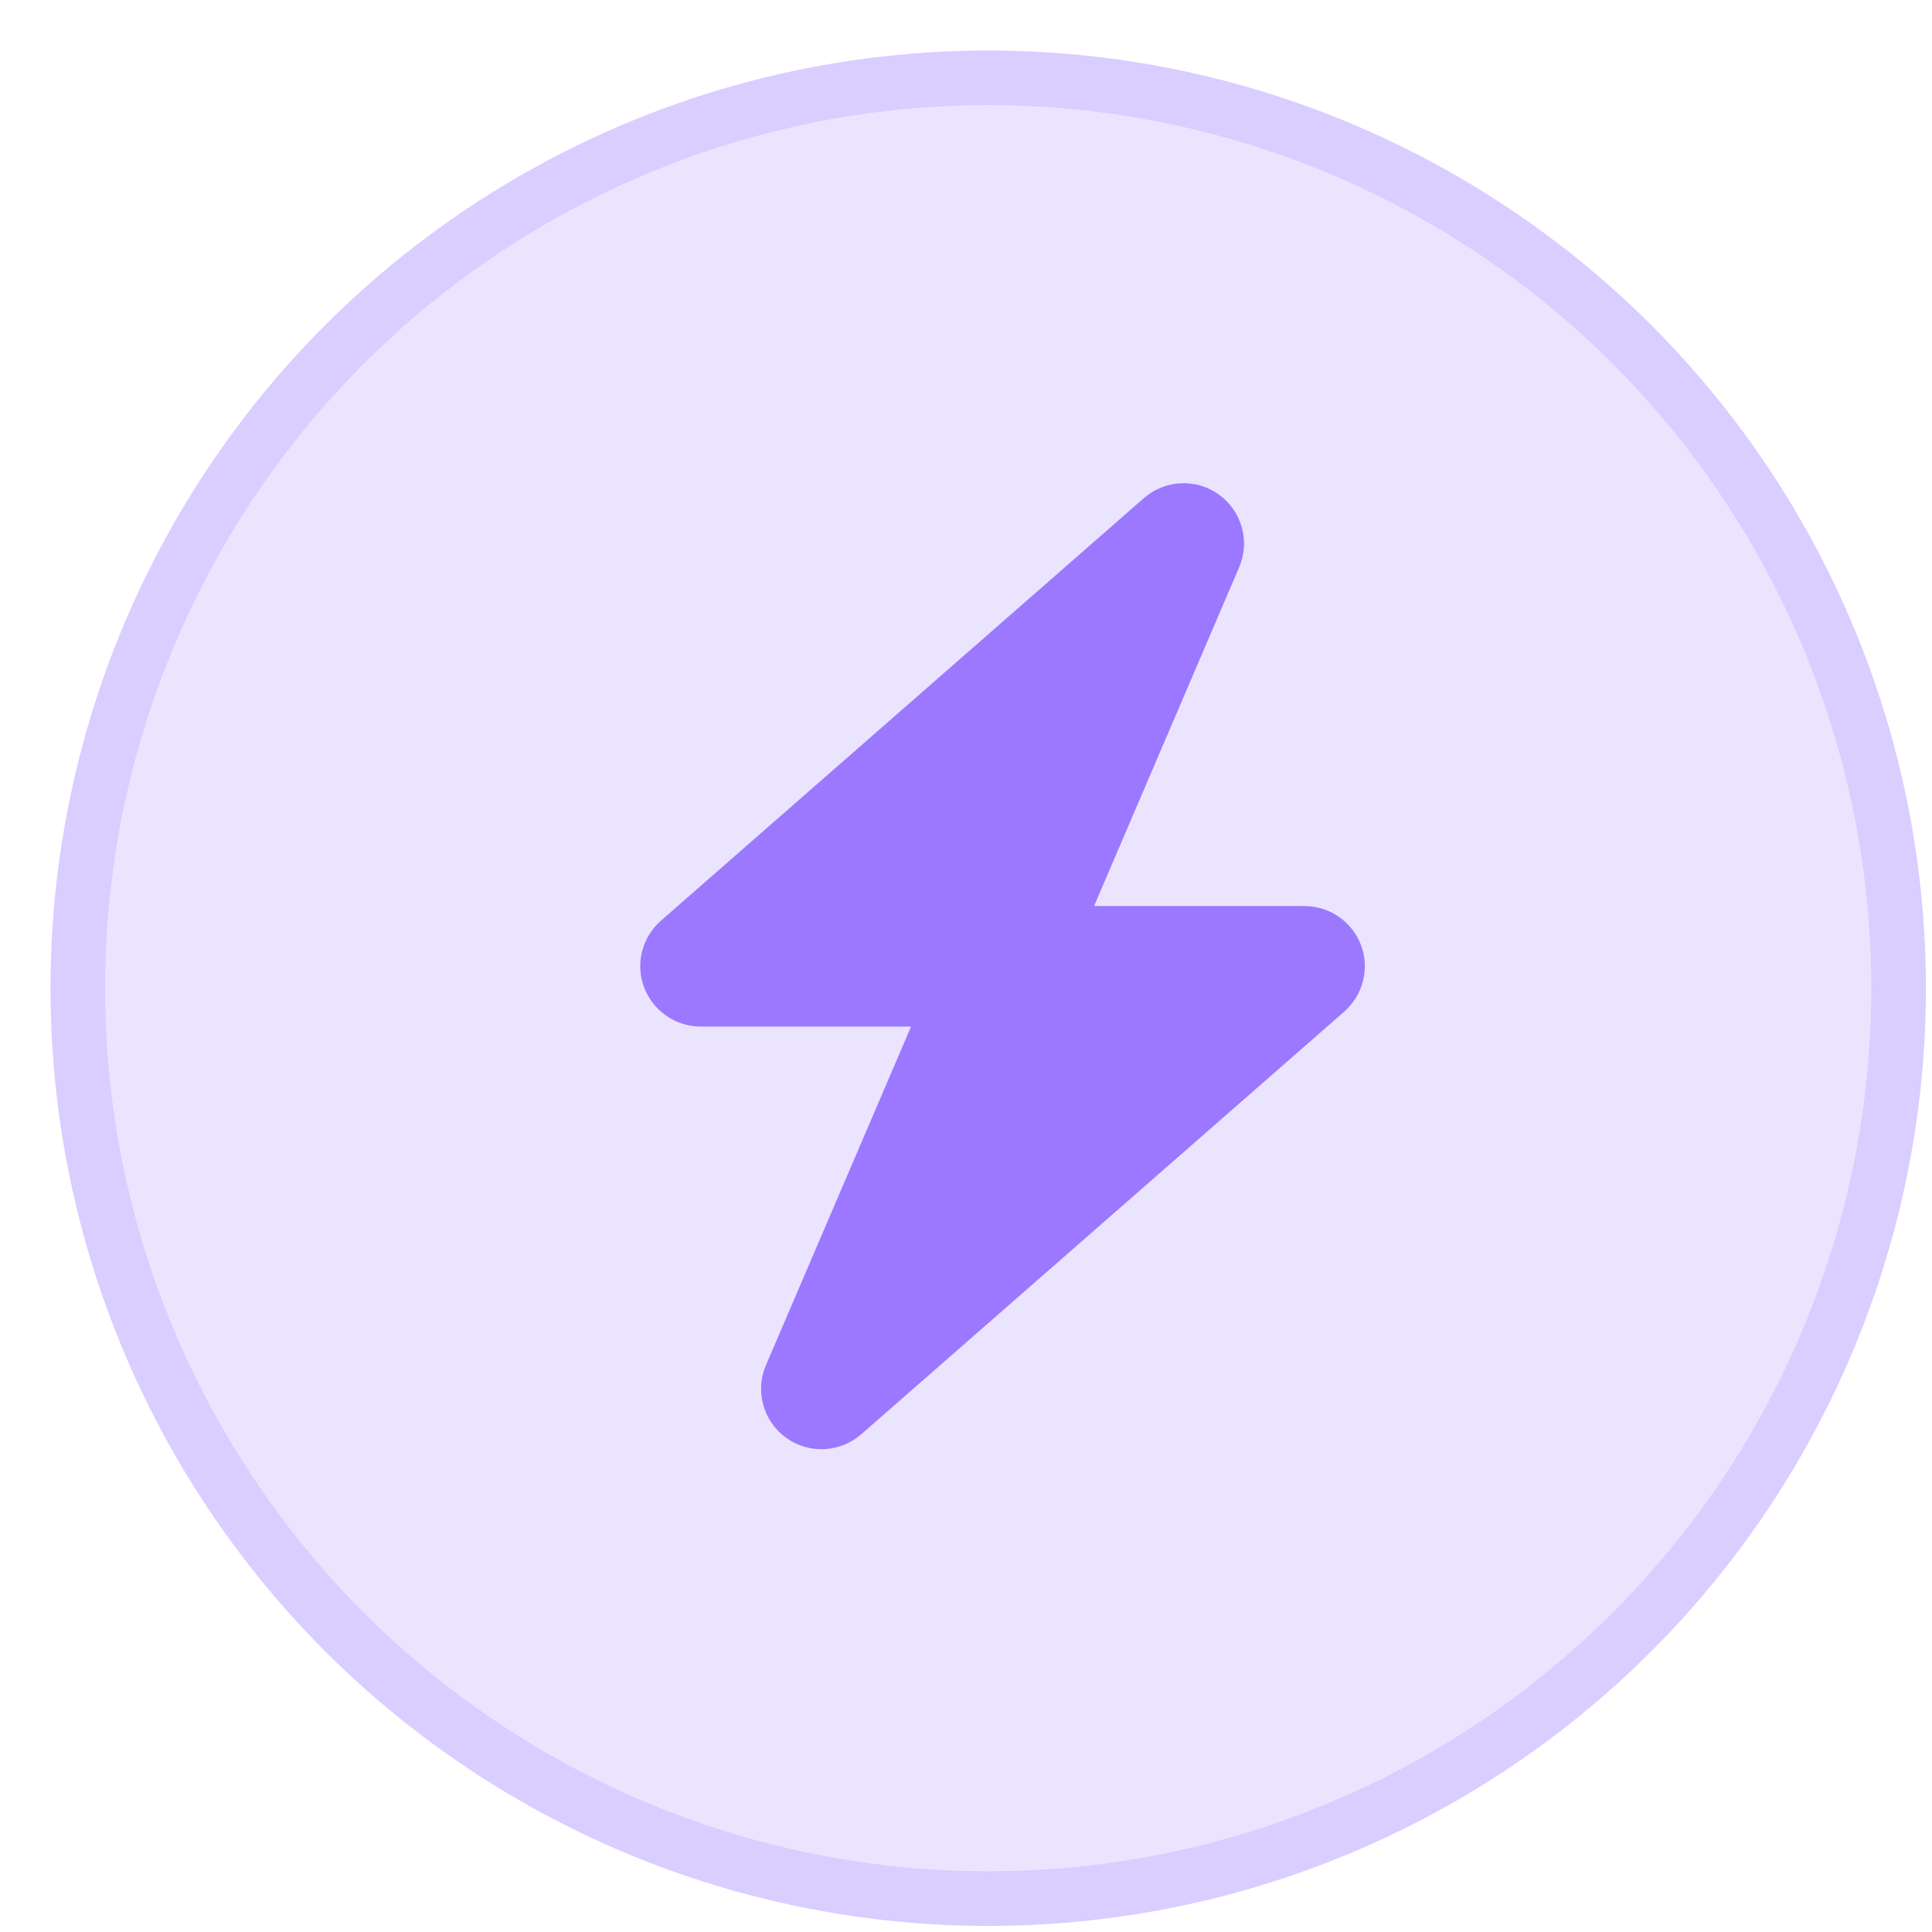 <svg width="36" height="36" viewBox="0 0 36 36" fill="none" xmlns="http://www.w3.org/2000/svg">
<g id="Group 3191">
<g id="5">
<circle cx="18.414" cy="18.414" r="17.473" fill="#7A4BFF" fill-opacity="0.15"/>
<circle cx="18.414" cy="18.414" r="16.964" stroke="#7A4BFF" stroke-opacity="0.15" stroke-width="1.017"/>
</g>
<g id="bolt-solid 1">
<path id="Vector" d="M23.089 10.572C23.297 10.091 23.142 9.528 22.717 9.219C22.291 8.909 21.711 8.937 21.314 9.282L12.314 17.157C11.963 17.466 11.836 17.962 12.002 18.398C12.167 18.834 12.588 19.129 13.056 19.129H16.976L14.273 25.436C14.065 25.917 14.22 26.48 14.645 26.789C15.07 27.099 15.65 27.07 16.048 26.726L25.047 18.851C25.399 18.542 25.526 18.046 25.36 17.61C25.195 17.174 24.777 16.883 24.306 16.883H20.386L23.089 10.572Z" fill="#7A4BFF" fill-opacity="0.7"/>
</g>
</g>
</svg>
